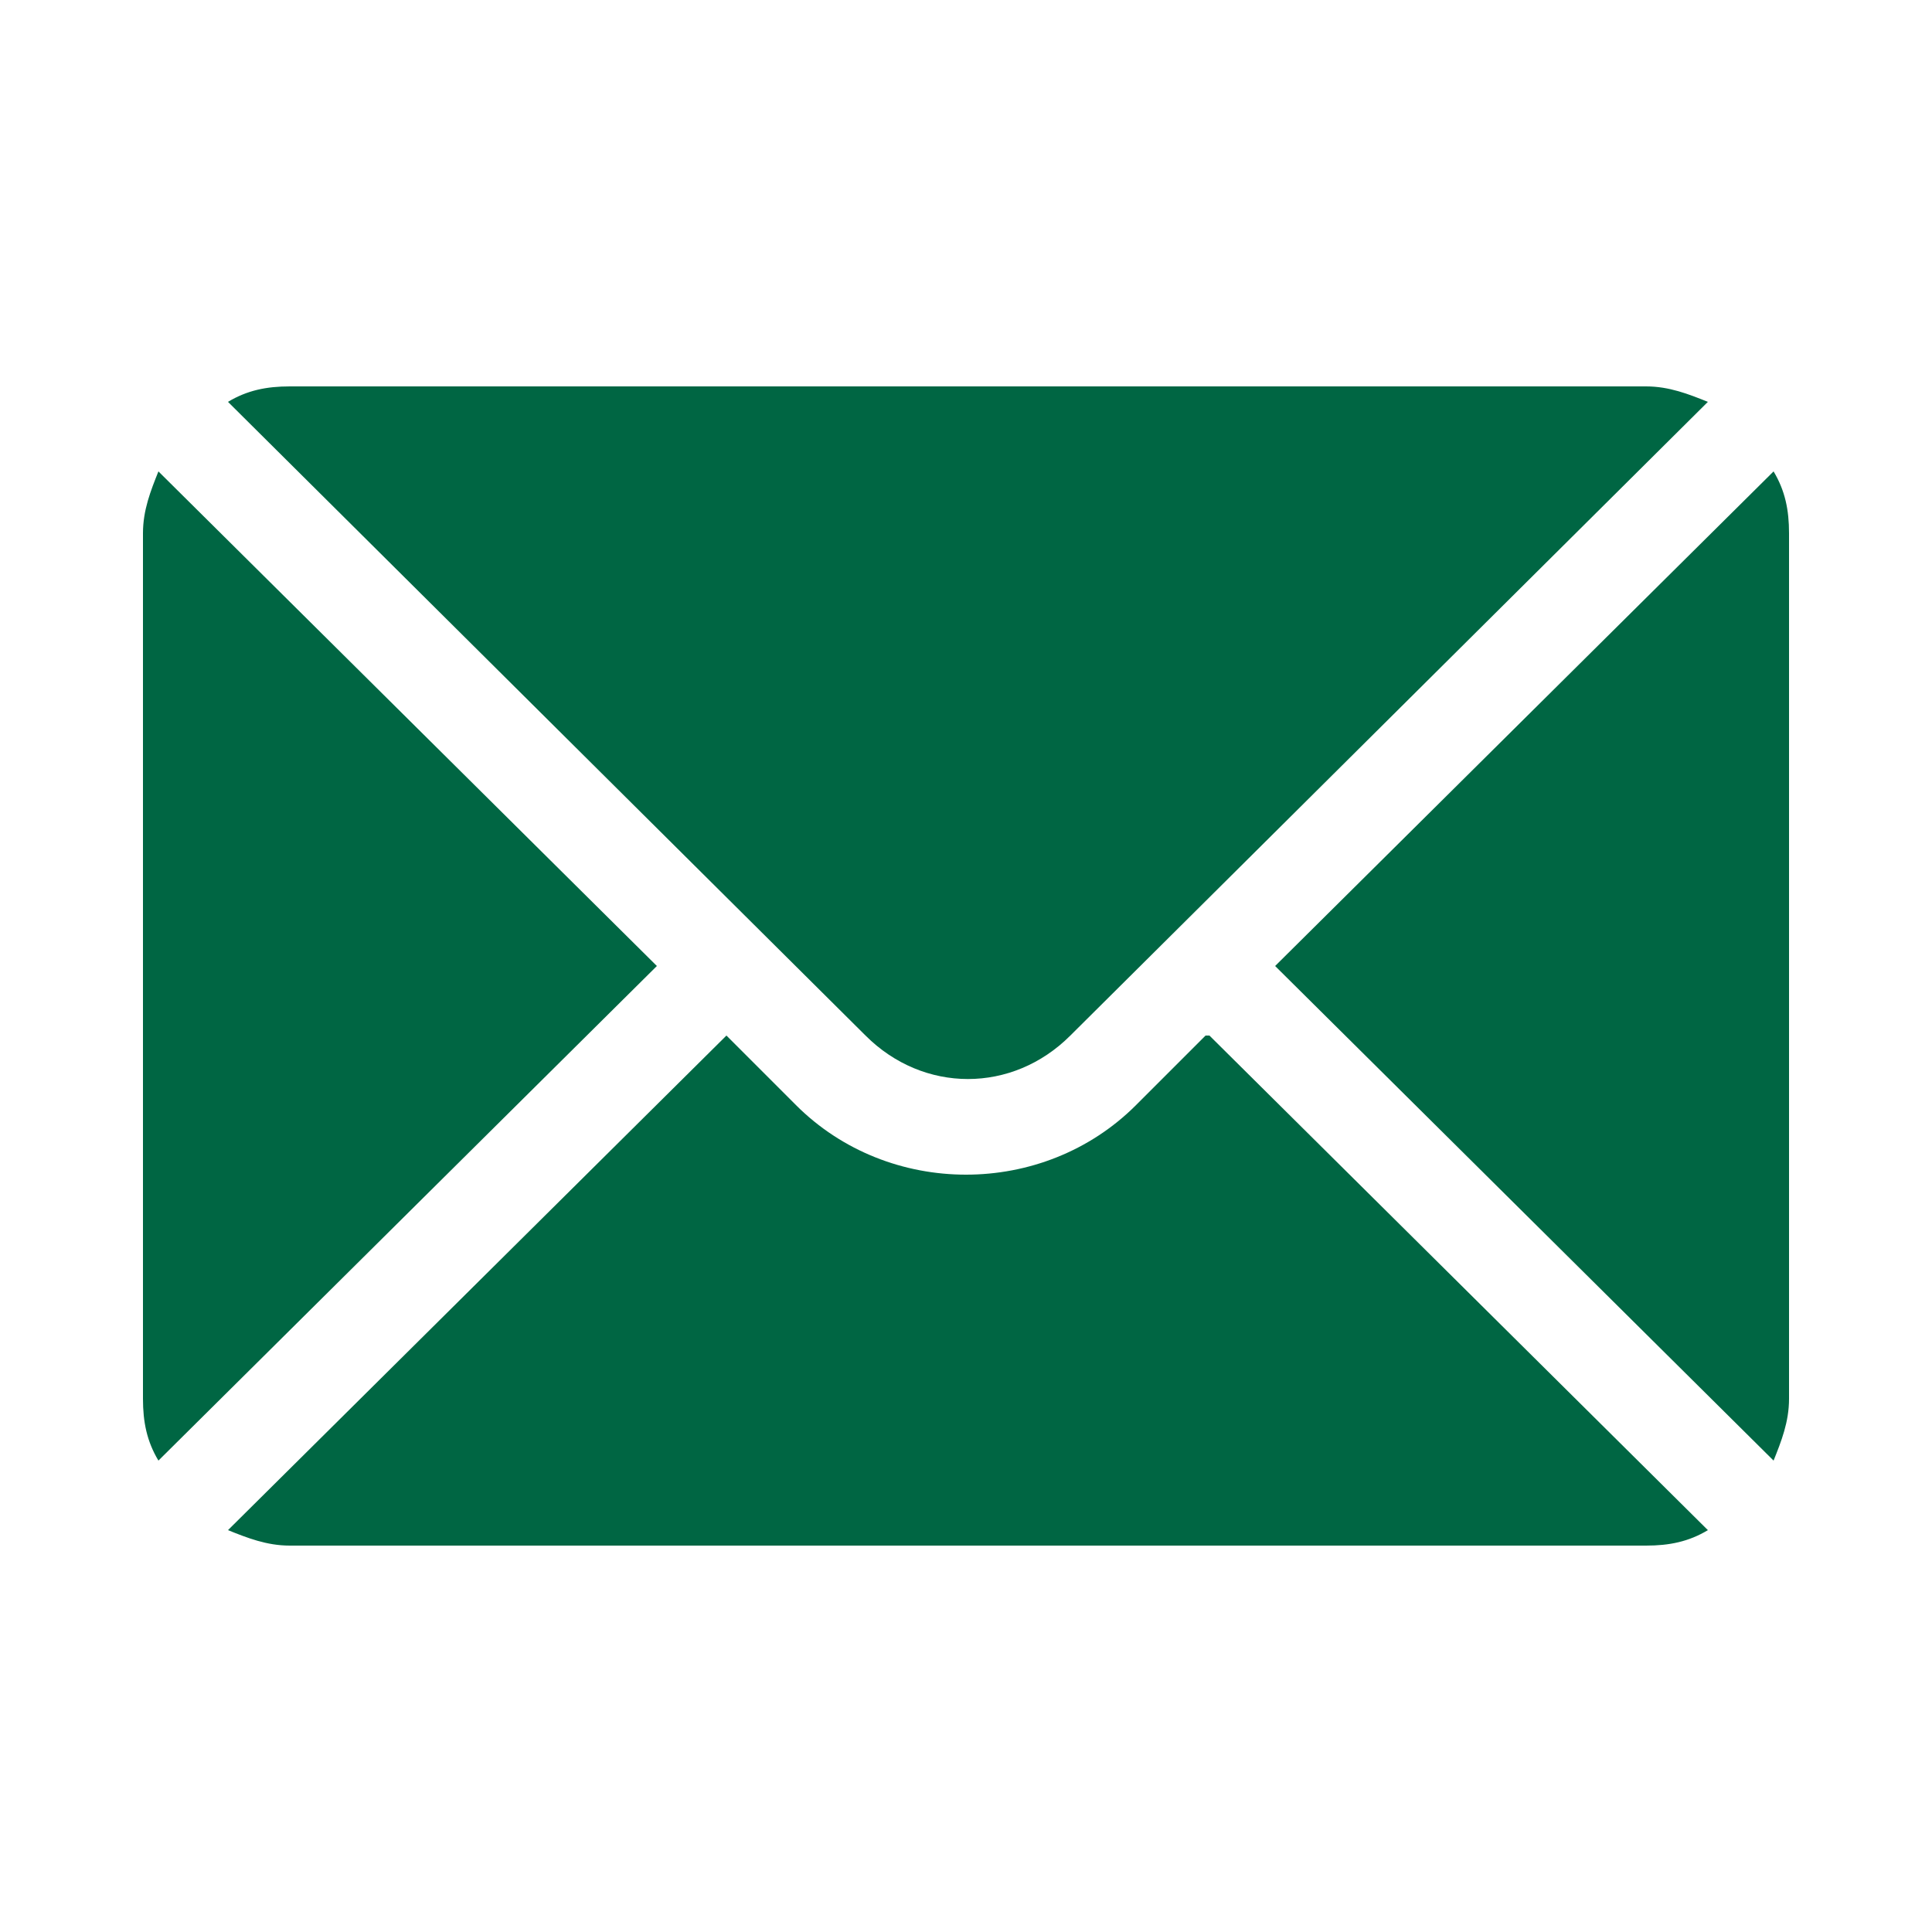 <?xml version="1.0" encoding="UTF-8"?>
<svg id="Layer_1" data-name="Layer 1" xmlns="http://www.w3.org/2000/svg" version="1.1" viewBox="0 0 50 50">
  <defs>
    <style>
      .cls-1 {
        fill: #006643;
        stroke-width: 0px;
      }
    </style>
  </defs>
  <path class="cls-1" d="M45.9,12.2l-12.9,12.8,12.9,12.8c.2-.5.4-1,.4-1.6V13.8c0-.6-.1-1.1-.4-1.6Z"/>
  <path class="cls-1" d="M42.5,10H7.5c-.6,0-1.1.1-1.6.4l16.5,16.4c1.5,1.5,3.8,1.5,5.3,0l16.5-16.4c-.5-.2-1-.4-1.6-.4Z"/>
  <path class="cls-1" d="M4.1,12.2c-.2.5-.4,1-.4,1.6v22.4c0,.6.1,1.1.4,1.6l12.9-12.8L4.1,12.2Z"/>
  <path class="cls-1" d="M31.2,26.8l-1.8,1.8c-2.4,2.4-6.4,2.4-8.8,0l-1.8-1.8-12.9,12.8c.5.2,1,.4,1.6.4h35.1c.6,0,1.1-.1,1.6-.4l-12.9-12.8Z"/>
</svg>